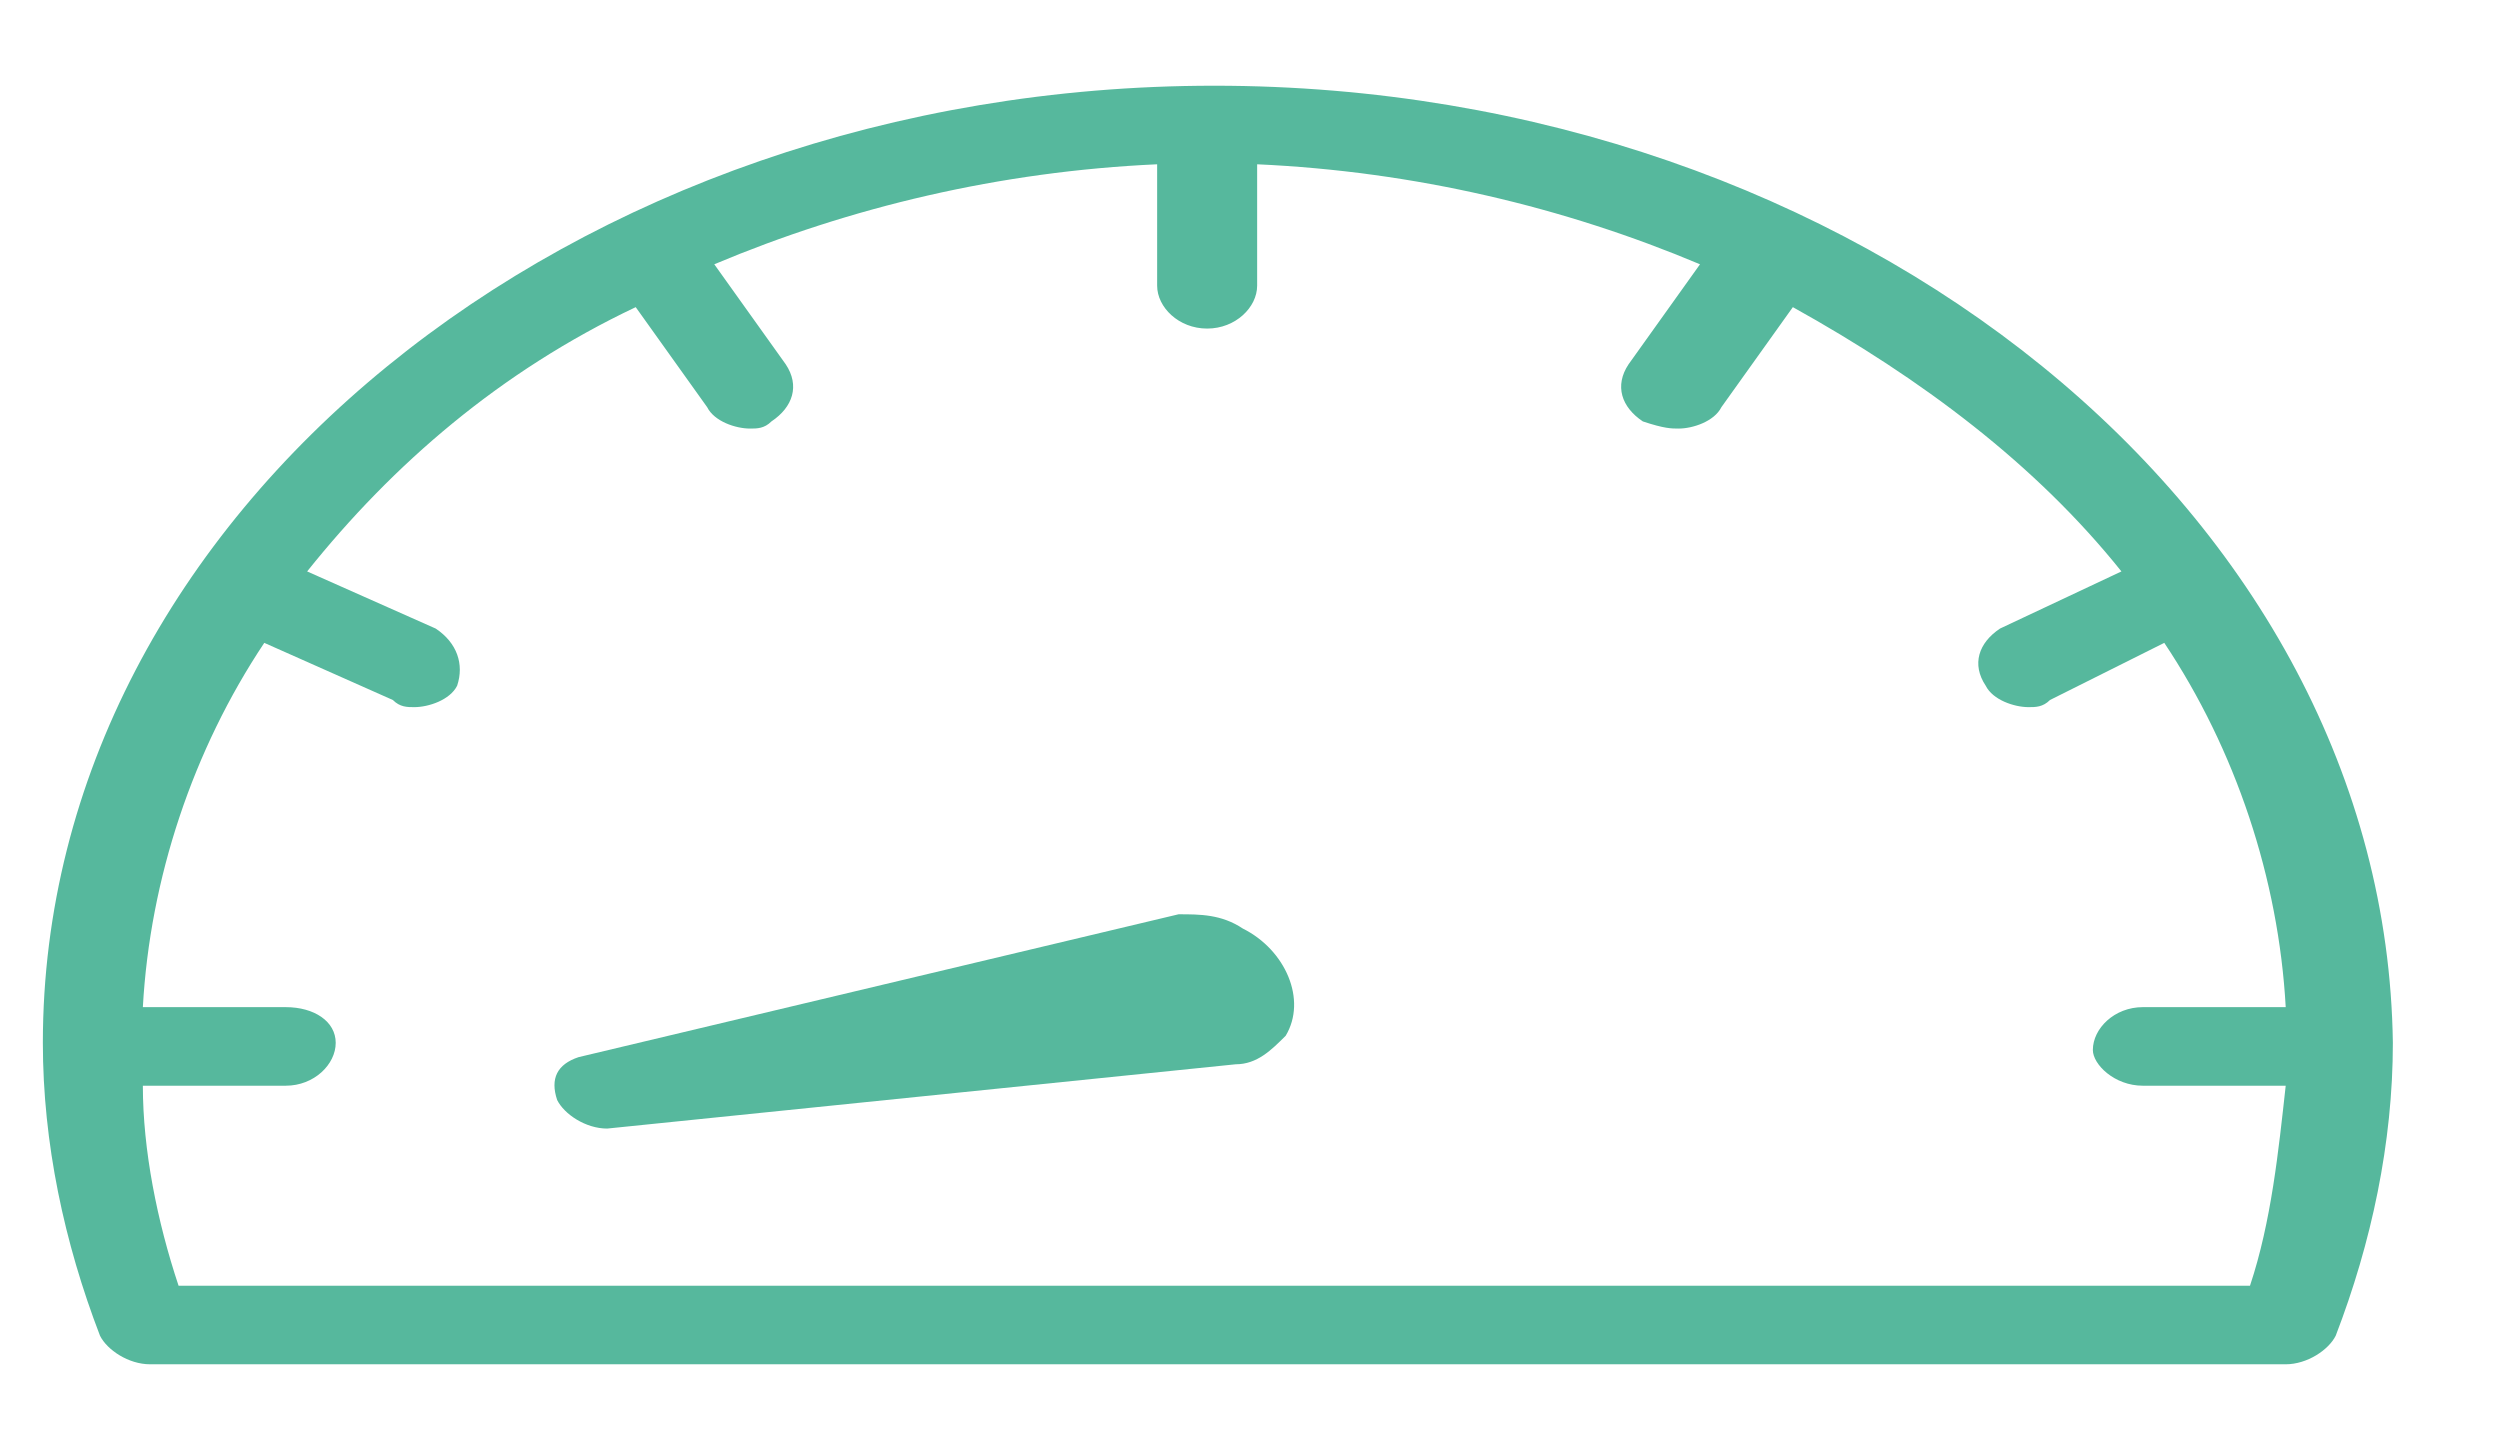 <?xml version="1.0" encoding="UTF-8"?> <!-- Generator: Adobe Illustrator 20.1.0, SVG Export Plug-In . SVG Version: 6.00 Build 0) --> <svg xmlns="http://www.w3.org/2000/svg" xmlns:xlink="http://www.w3.org/1999/xlink" version="1.1" id="Layer_1" x="0px" y="0px" viewBox="0 0 35 20" style="enable-background:new 0 0 35 20;" xml:space="preserve"> <style type="text/css"> .st0{fill:#56B89D;} </style> <path class="st0" d="M8.5,15.8l8.8-0.9c0,0,0,0,0,0c0.3,0,0.5-0.2,0.7-0.4c0.3-0.5,0-1.2-0.6-1.5c-0.3-0.2-0.6-0.2-0.9-0.2l-8.4,2 c-0.3,0.1-0.4,0.3-0.3,0.6C7.9,15.6,8.2,15.8,8.5,15.8z"></path> <path class="st0" d="M17,1.2c-9,0-16.4,6-16.4,13.4c0,1.4,0.3,2.8,0.8,4.1c0.1,0.2,0.4,0.4,0.7,0.4H32c0.3,0,0.6-0.2,0.7-0.4 c0.5-1.3,0.8-2.7,0.8-4.1C33.4,7.2,26,1.2,17,1.2z M30,15.2h2c-0.1,0.9-0.2,1.9-0.5,2.8H2.5c-0.3-0.9-0.5-1.9-0.5-2.8h2 c0.4,0,0.7-0.3,0.7-0.6S4.4,14.1,4,14.1H2c0.1-1.8,0.7-3.6,1.7-5.1l1.8,0.8c0.1,0.1,0.2,0.1,0.3,0.1c0.2,0,0.5-0.1,0.6-0.3 C6.5,9.3,6.4,9,6.1,8.8L4.3,8c1.2-1.5,2.7-2.8,4.6-3.7l1,1.4C10,5.9,10.3,6,10.5,6c0.1,0,0.2,0,0.3-0.1c0.3-0.2,0.4-0.5,0.2-0.8 l-1-1.4c1.9-0.8,4-1.3,6.2-1.4V4c0,0.3,0.3,0.6,0.7,0.6c0.4,0,0.7-0.3,0.7-0.6V2.3c2.2,0.1,4.3,0.6,6.2,1.4l-1,1.4 c-0.2,0.3-0.1,0.6,0.2,0.8C23.3,6,23.4,6,23.5,6c0.2,0,0.5-0.1,0.6-0.3l1-1.4c1.8,1,3.4,2.2,4.6,3.7l-1.7,0.8 c-0.3,0.2-0.4,0.5-0.2,0.8c0.1,0.2,0.4,0.3,0.6,0.3c0.1,0,0.2,0,0.3-0.1L30.3,9c1,1.5,1.6,3.3,1.7,5.1h-2c-0.4,0-0.7,0.3-0.7,0.6 C29.3,14.9,29.6,15.2,30,15.2z"></path> </svg> 